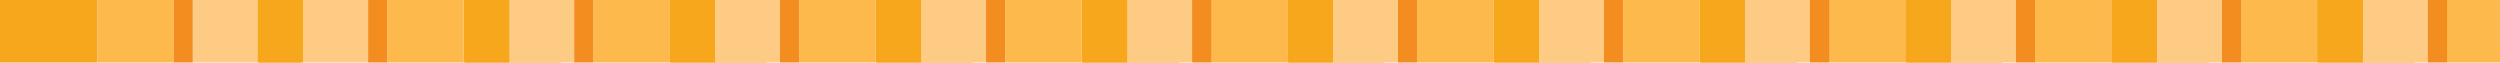 <?xml version="1.0" encoding="UTF-8"?>
<svg xmlns="http://www.w3.org/2000/svg" xmlns:i="http://ns.adobe.com/AdobeIllustrator/10.0/" id="Layer_1" data-name="Layer 1" version="1.1" viewBox="0 0 1200 30" width="1200" height="30">
  <rect width="46.7" height="30" fill="#f6a71c" stroke-width="0"></rect>
  <rect x="46.7" width="36.6" height="30" fill="#fdb94b" stroke-width="0"></rect>
  <rect x="92.4" width="31.2" height="30" fill="#fecb84" stroke-width="0"></rect>
  <rect x="123.6" width="21.2" height="30" fill="#f6a71c" stroke-width="0"></rect>
  <rect x="83.3" width="9.2" height="30" fill="#f48d1f" stroke-width="0"></rect>
  <rect x="222.5" width="46.7" height="30" fill="#f6a71c" stroke-width="0"></rect>
  <rect x="185.9" width="36.6" height="30" fill="#fdb94b" stroke-width="0"></rect>
  <rect x="145.5" width="31.2" height="30" fill="#fecb84" stroke-width="0"></rect>
  <rect x="124.3" width="21.2" height="30" fill="#f6a71c" stroke-width="0"></rect>
  <rect x="176.7" width="9.2" height="30" fill="#f48d1f" stroke-width="0"></rect>
  <rect x="321.3" width="46.7" height="30" fill="#f6a71c" stroke-width="0"></rect>
  <rect x="284.8" width="36.6" height="30" fill="#fdb94b" stroke-width="0"></rect>
  <rect x="244.4" width="31.2" height="30" fill="#fecb84" stroke-width="0"></rect>
  <rect x="223.2" width="21.2" height="30" fill="#f6a71c" stroke-width="0"></rect>
  <rect x="275.6" width="9.2" height="30" fill="#f48d1f" stroke-width="0"></rect>
  <rect x="420.2" width="46.7" height="30" fill="#f6a71c" stroke-width="0"></rect>
  <rect x="383.6" width="36.6" height="30" fill="#fdb94b" stroke-width="0"></rect>
  <rect x="343.2" width="31.2" height="30" fill="#fecb84" stroke-width="0"></rect>
  <rect x="322" width="21.2" height="30" fill="#f6a71c" stroke-width="0"></rect>
  <rect x="374.4" width="9.2" height="30" fill="#f48d1f" stroke-width="0"></rect>
  <rect x="519.1" width="46.7" height="30" fill="#f6a71c" stroke-width="0"></rect>
  <rect x="482.5" width="36.6" height="30" fill="#fdb94b" stroke-width="0"></rect>
  <rect x="442.1" width="31.2" height="30" fill="#fecb84" stroke-width="0"></rect>
  <rect x="420.9" width="21.2" height="30" fill="#f6a71c" stroke-width="0"></rect>
  <rect x="473.3" width="9.2" height="30" fill="#f48d1f" stroke-width="0"></rect>
  <rect x="617.9" width="46.7" height="30" fill="#f6a71c" stroke-width="0"></rect>
  <rect x="581.3" width="36.6" height="30" fill="#fdb94b" stroke-width="0"></rect>
  <rect x="541" width="31.2" height="30" fill="#fecb84" stroke-width="0"></rect>
  <rect x="519.8" width="21.2" height="30" fill="#f6a71c" stroke-width="0"></rect>
  <rect x="572.2" width="9.2" height="30" fill="#f48d1f" stroke-width="0"></rect>
  <rect x="716.8" width="46.7" height="30" fill="#f6a71c" stroke-width="0"></rect>
  <rect x="680.2" width="36.6" height="30" fill="#fdb94b" stroke-width="0"></rect>
  <rect x="639.8" width="31.2" height="30" fill="#fecb84" stroke-width="0"></rect>
  <rect x="618.6" width="21.2" height="30" fill="#f6a71c" stroke-width="0"></rect>
  <rect x="671" width="9.2" height="30" fill="#f48d1f" stroke-width="0"></rect>
  <rect x="815.7" width="46.7" height="30" fill="#f6a71c" stroke-width="0"></rect>
  <rect x="779.1" width="36.6" height="30" fill="#fdb94b" stroke-width="0"></rect>
  <rect x="738.7" width="31.2" height="30" fill="#fecb84" stroke-width="0"></rect>
  <rect x="717.5" width="21.2" height="30" fill="#f6a71c" stroke-width="0"></rect>
  <rect x="769.9" width="9.2" height="30" fill="#f48d1f" stroke-width="0"></rect>
  <rect x="914.5" width="46.7" height="30" fill="#f6a71c" stroke-width="0"></rect>
  <rect x="877.9" width="36.6" height="30" fill="#fdb94b" stroke-width="0"></rect>
  <rect x="837.5" width="31.2" height="30" fill="#fecb84" stroke-width="0"></rect>
  <rect x="816.4" width="21.2" height="30" fill="#f6a71c" stroke-width="0"></rect>
  <rect x="868.7" width="9.3" height="30" fill="#f48d1f" stroke-width="0"></rect>
  <rect x="1013.4" width="46.7" height="30" fill="#f6a71c" stroke-width="0"></rect>
  <rect x="976.8" width="36.6" height="30" fill="#fdb94b" stroke-width="0"></rect>
  <rect x="936.4" width="31.2" height="30" fill="#fecb84" stroke-width="0"></rect>
  <rect x="915.2" width="21.2" height="30" fill="#f6a71c" stroke-width="0"></rect>
  <rect x="967.6" width="9.2" height="30" fill="#f48d1f" stroke-width="0"></rect>
  <rect x="1112.2" width="46.7" height="30" fill="#f6a71c" stroke-width="0"></rect>
  <rect x="1075.7" width="36.6" height="30" fill="#fdb94b" stroke-width="0"></rect>
  <rect x="1035.3" width="31.2" height="30" fill="#fecb84" stroke-width="0"></rect>
  <rect x="1014.1" width="21.2" height="30" fill="#f6a71c" stroke-width="0"></rect>
  <rect x="1066.5" width="9.2" height="30" fill="#f48d1f" stroke-width="0"></rect>
  <rect x="1174.5" width="25.5" height="30" fill="#fdb94b" stroke-width="0"></rect>
  <rect x="1134.1" width="31.2" height="30" fill="#fecb84" stroke-width="0"></rect>
  <rect x="1112.9" width="21.2" height="30" fill="#f6a71c" stroke-width="0"></rect>
  <rect x="1165.3" width="9.3" height="30" fill="#f48d1f" stroke-width="0"></rect>
</svg>
